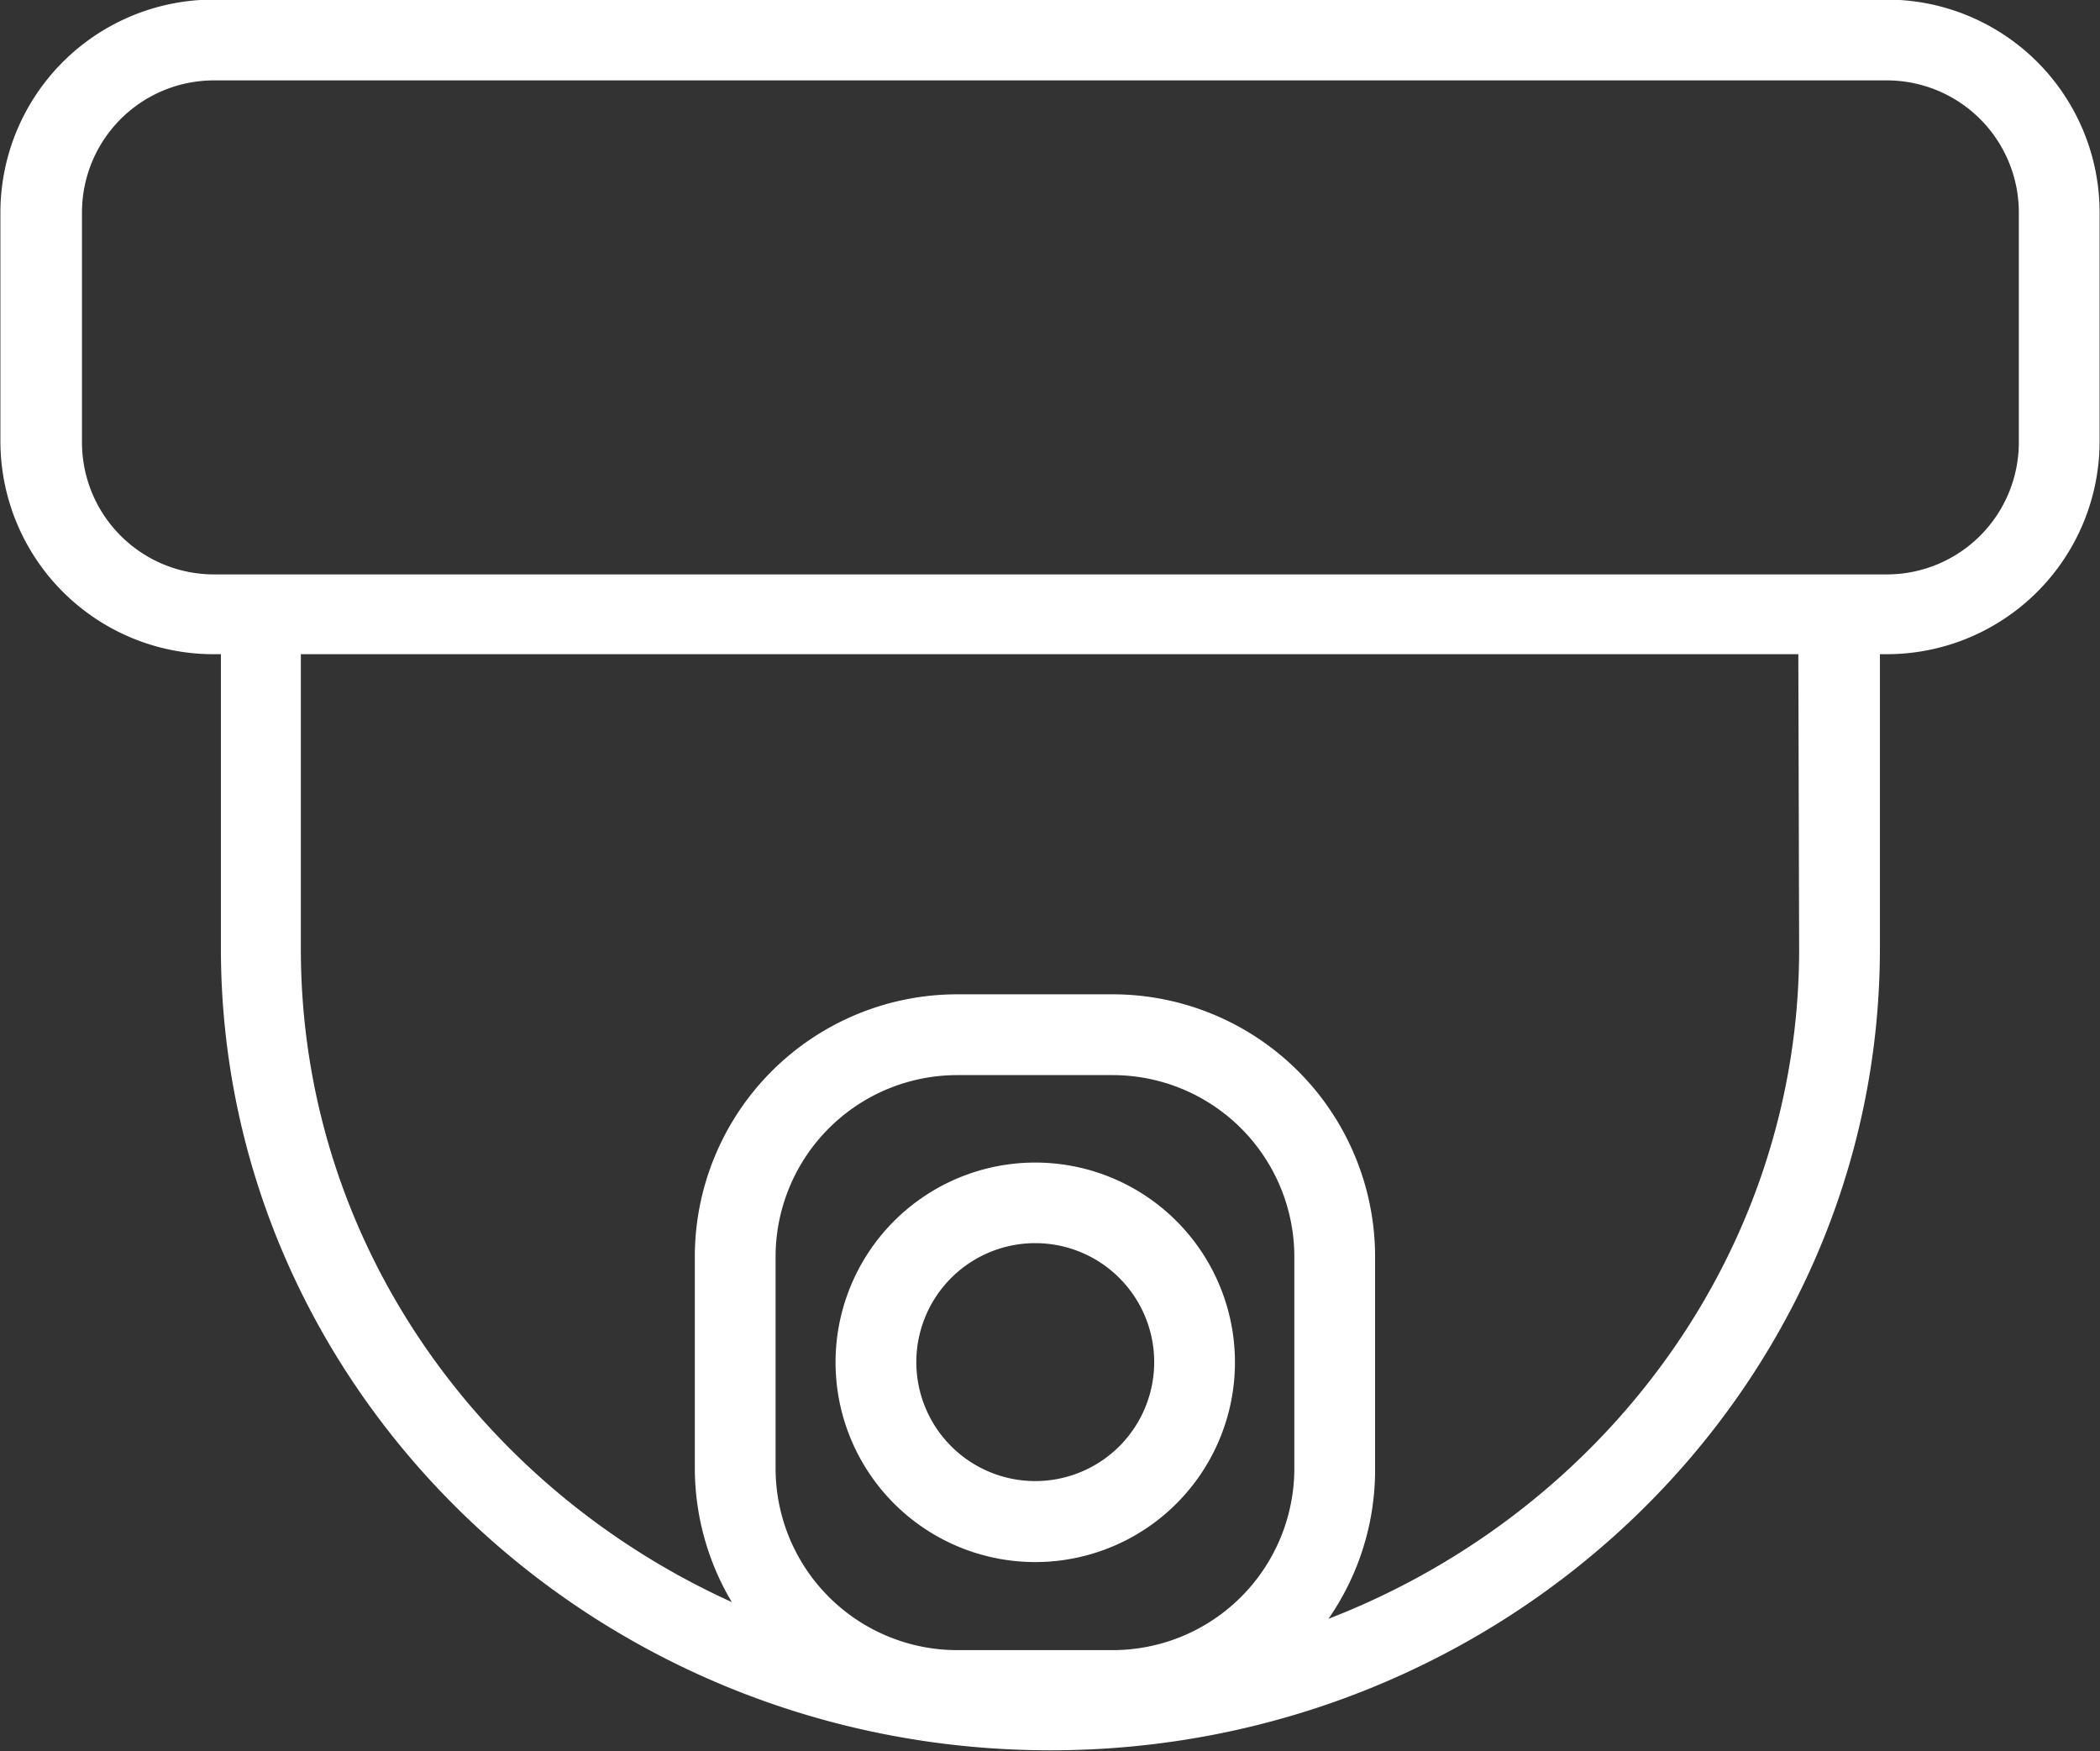 <?xml version="1.0" encoding="UTF-8" standalone="no"?><svg xmlns="http://www.w3.org/2000/svg" xmlns:xlink="http://www.w3.org/1999/xlink" data-name="Layer 3" fill="#000000" height="86.7" preserveAspectRatio="xMidYMid meet" version="1" viewBox="48.4 49.3 104.0 86.7" width="104" zoomAndPan="magnify"><rect x="48.4" y="49.3" width="104.0" height="86.7" fill="#333333" stroke="none"/><g id="change1_1"><path d="M141.81,49.28H59A10.55,10.55,0,0,0,48.42,59.81V71.16A10.55,10.55,0,0,0,59,81.69h.34V96.25c0,21.89,18.43,39.71,41.08,39.71s41.08-17.82,41.08-39.71V81.69h.35a10.54,10.54,0,0,0,10.53-10.53V59.81A10.54,10.54,0,0,0,141.81,49.28ZM112.5,122a9,9,0,0,1-9,9H95.81a9,9,0,0,1-9-9V111.53a9,9,0,0,1,9-9h7.69a9,9,0,0,1,9,9Zm25-25.7c0,15-9.67,27.87-23.31,33.15A12.93,12.93,0,0,0,116.5,122V111.53a13,13,0,0,0-13-13H95.81a13,13,0,0,0-13,13V122a13,13,0,0,0,1.83,6.62c-12.59-5.71-21.34-18-21.34-32.32V81.69h74.16Zm10.88-25.09a6.54,6.54,0,0,1-6.53,6.53H59a6.54,6.54,0,0,1-6.54-6.53V59.81A6.54,6.54,0,0,1,59,53.28h82.85a6.54,6.54,0,0,1,6.53,6.53Z" fill="#ffffff"/></g><g id="change1_2"><path d="M99.67,106.86a9.89,9.89,0,1,0,9.89,9.88A9.89,9.89,0,0,0,99.67,106.86Zm0,15.77a5.89,5.89,0,1,1,5.89-5.89A5.89,5.89,0,0,1,99.67,122.63Z" fill="#ffffff"/></g></svg>